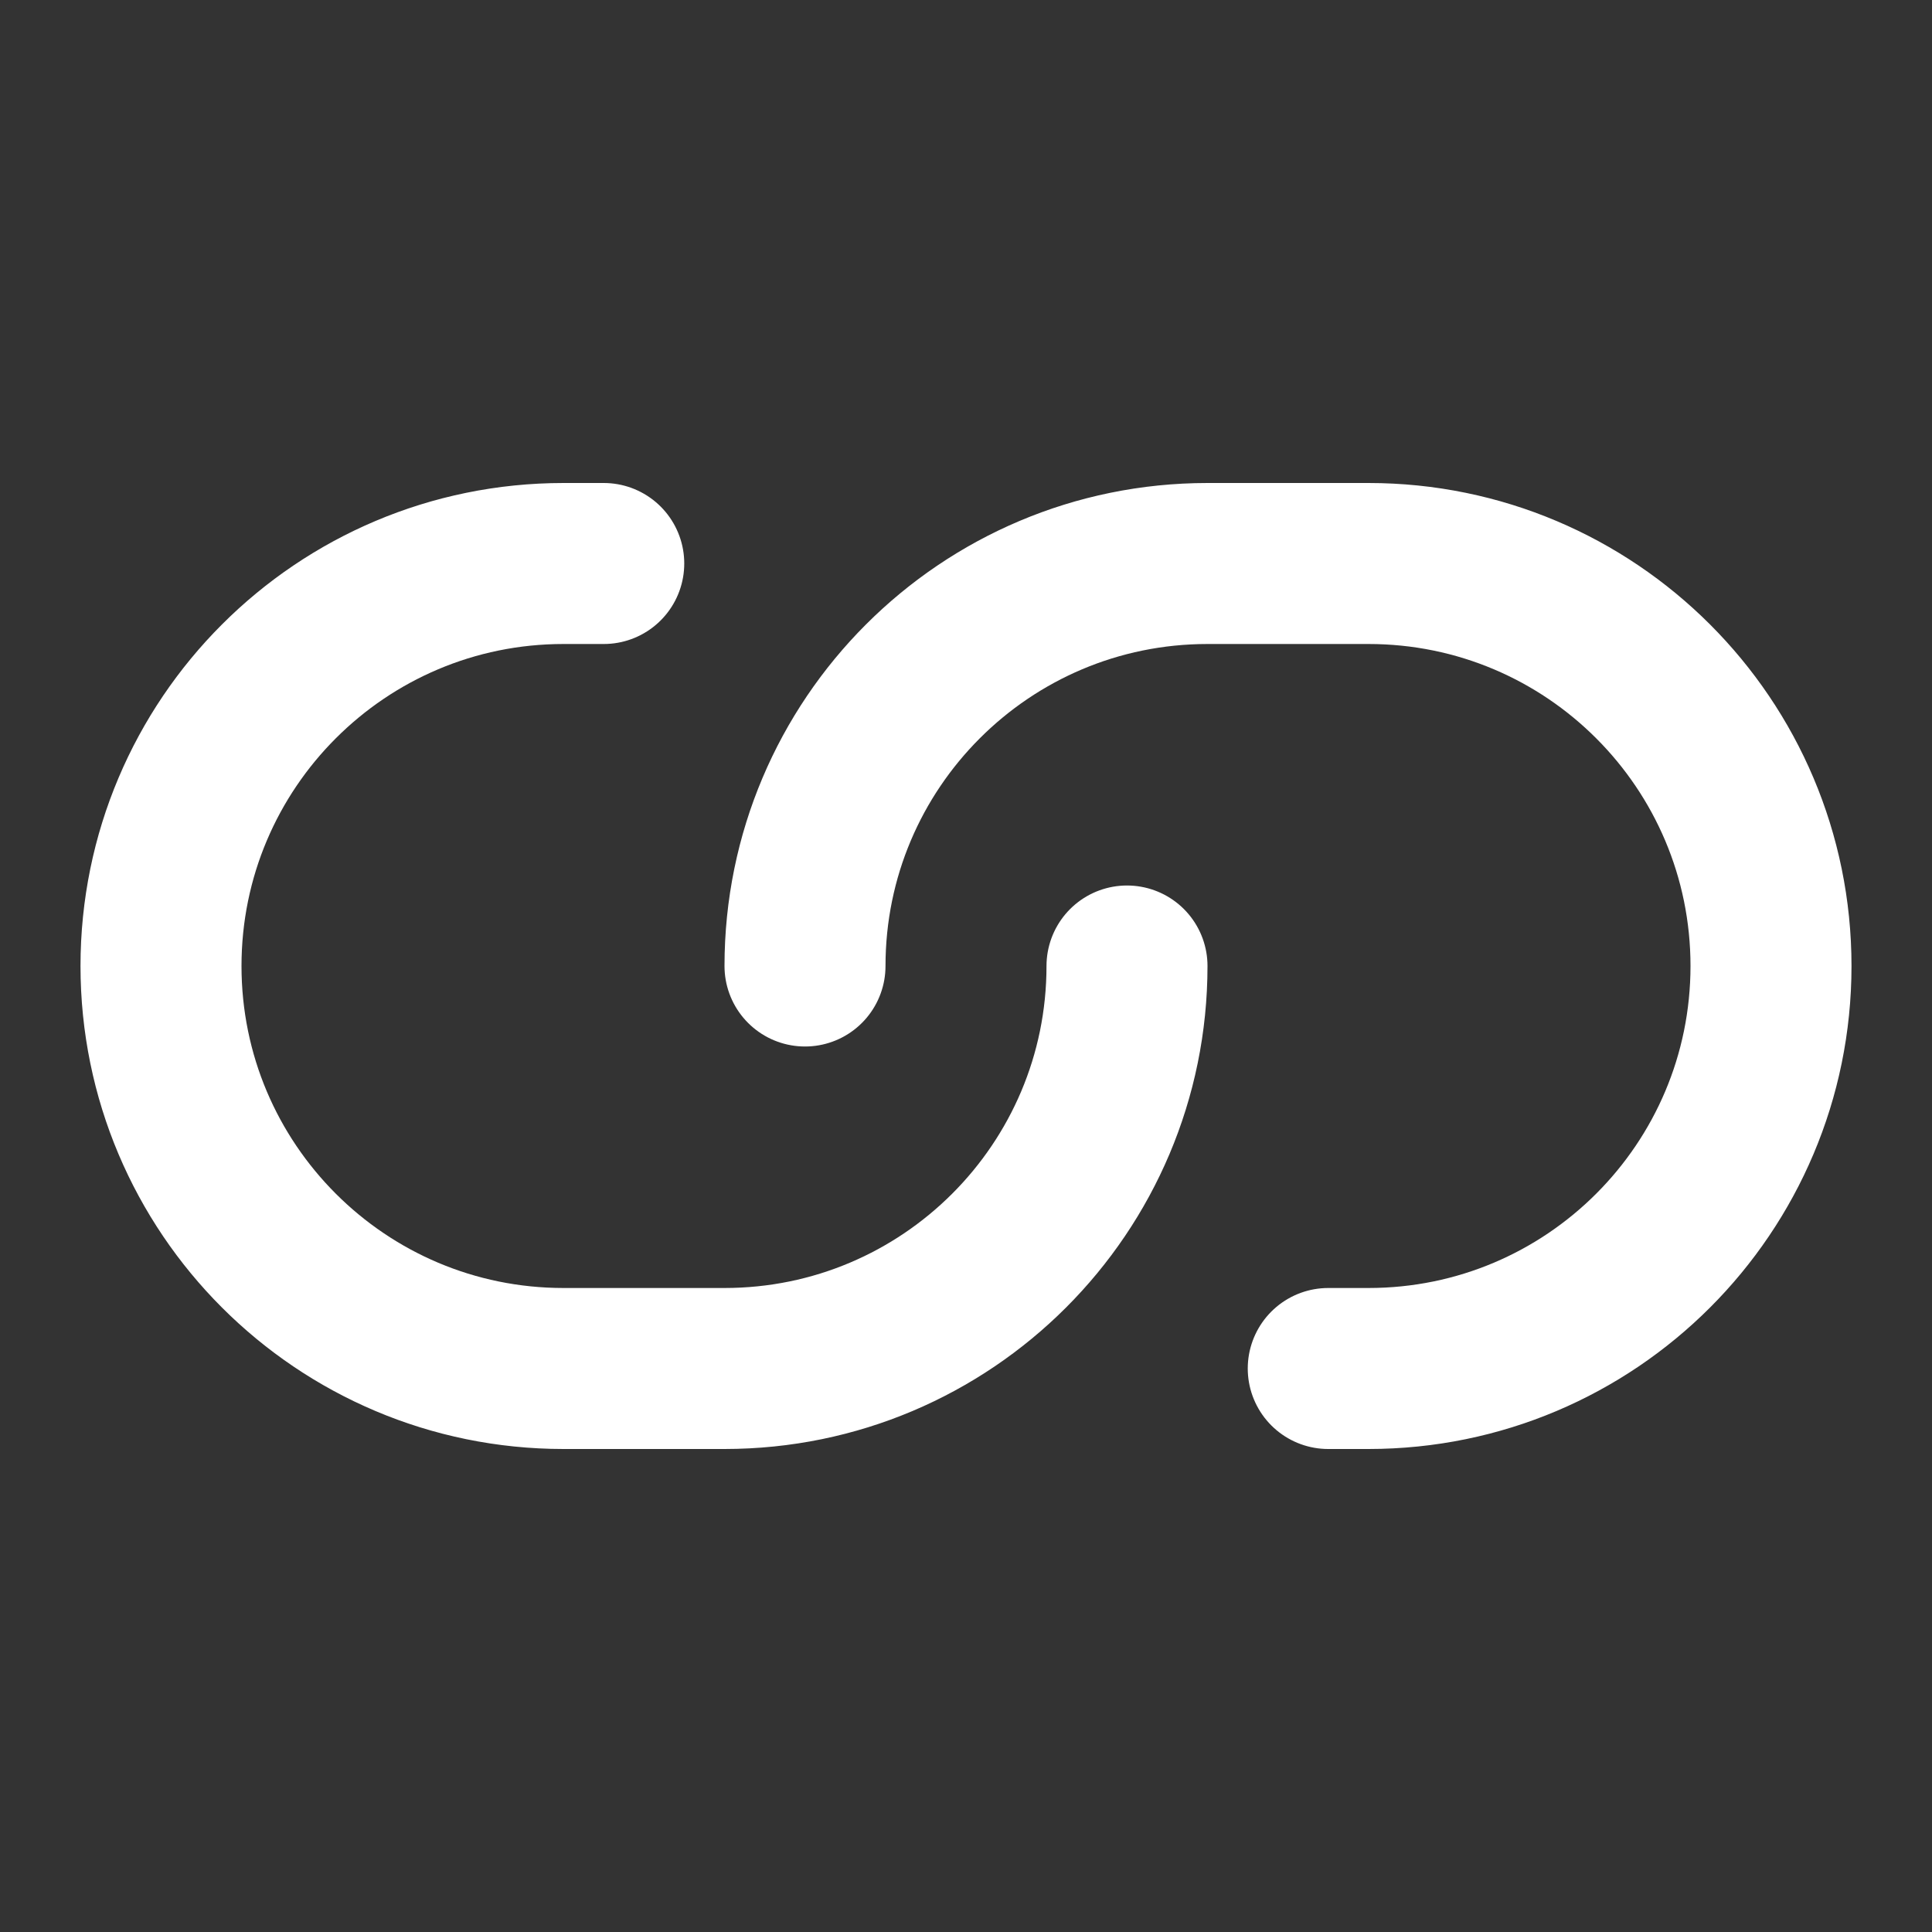 <svg width="30" height="30" viewBox="0 0 30 30" fill="none" xmlns="http://www.w3.org/2000/svg">
<rect x="0" y="0" width="30" height="30" fill="#333333" stroke="none"/>
<path d="M9.375 8.75H8.75C5.298 8.75 2.5 11.548 2.5 15C2.5 18.452 5.298 21.25 8.75 21.25H11.25C14.702 21.25 17.5 18.452 17.5 15M20.625 21.25H21.25C24.702 21.25 27.5 18.452 27.5 15C27.5 11.548 24.702 8.75 21.25 8.75H18.75C15.298 8.75 12.5 11.548 12.5 15" stroke="white" stroke-width="2.5" stroke-linecap="round" stroke-linejoin="round"/>
</svg>
